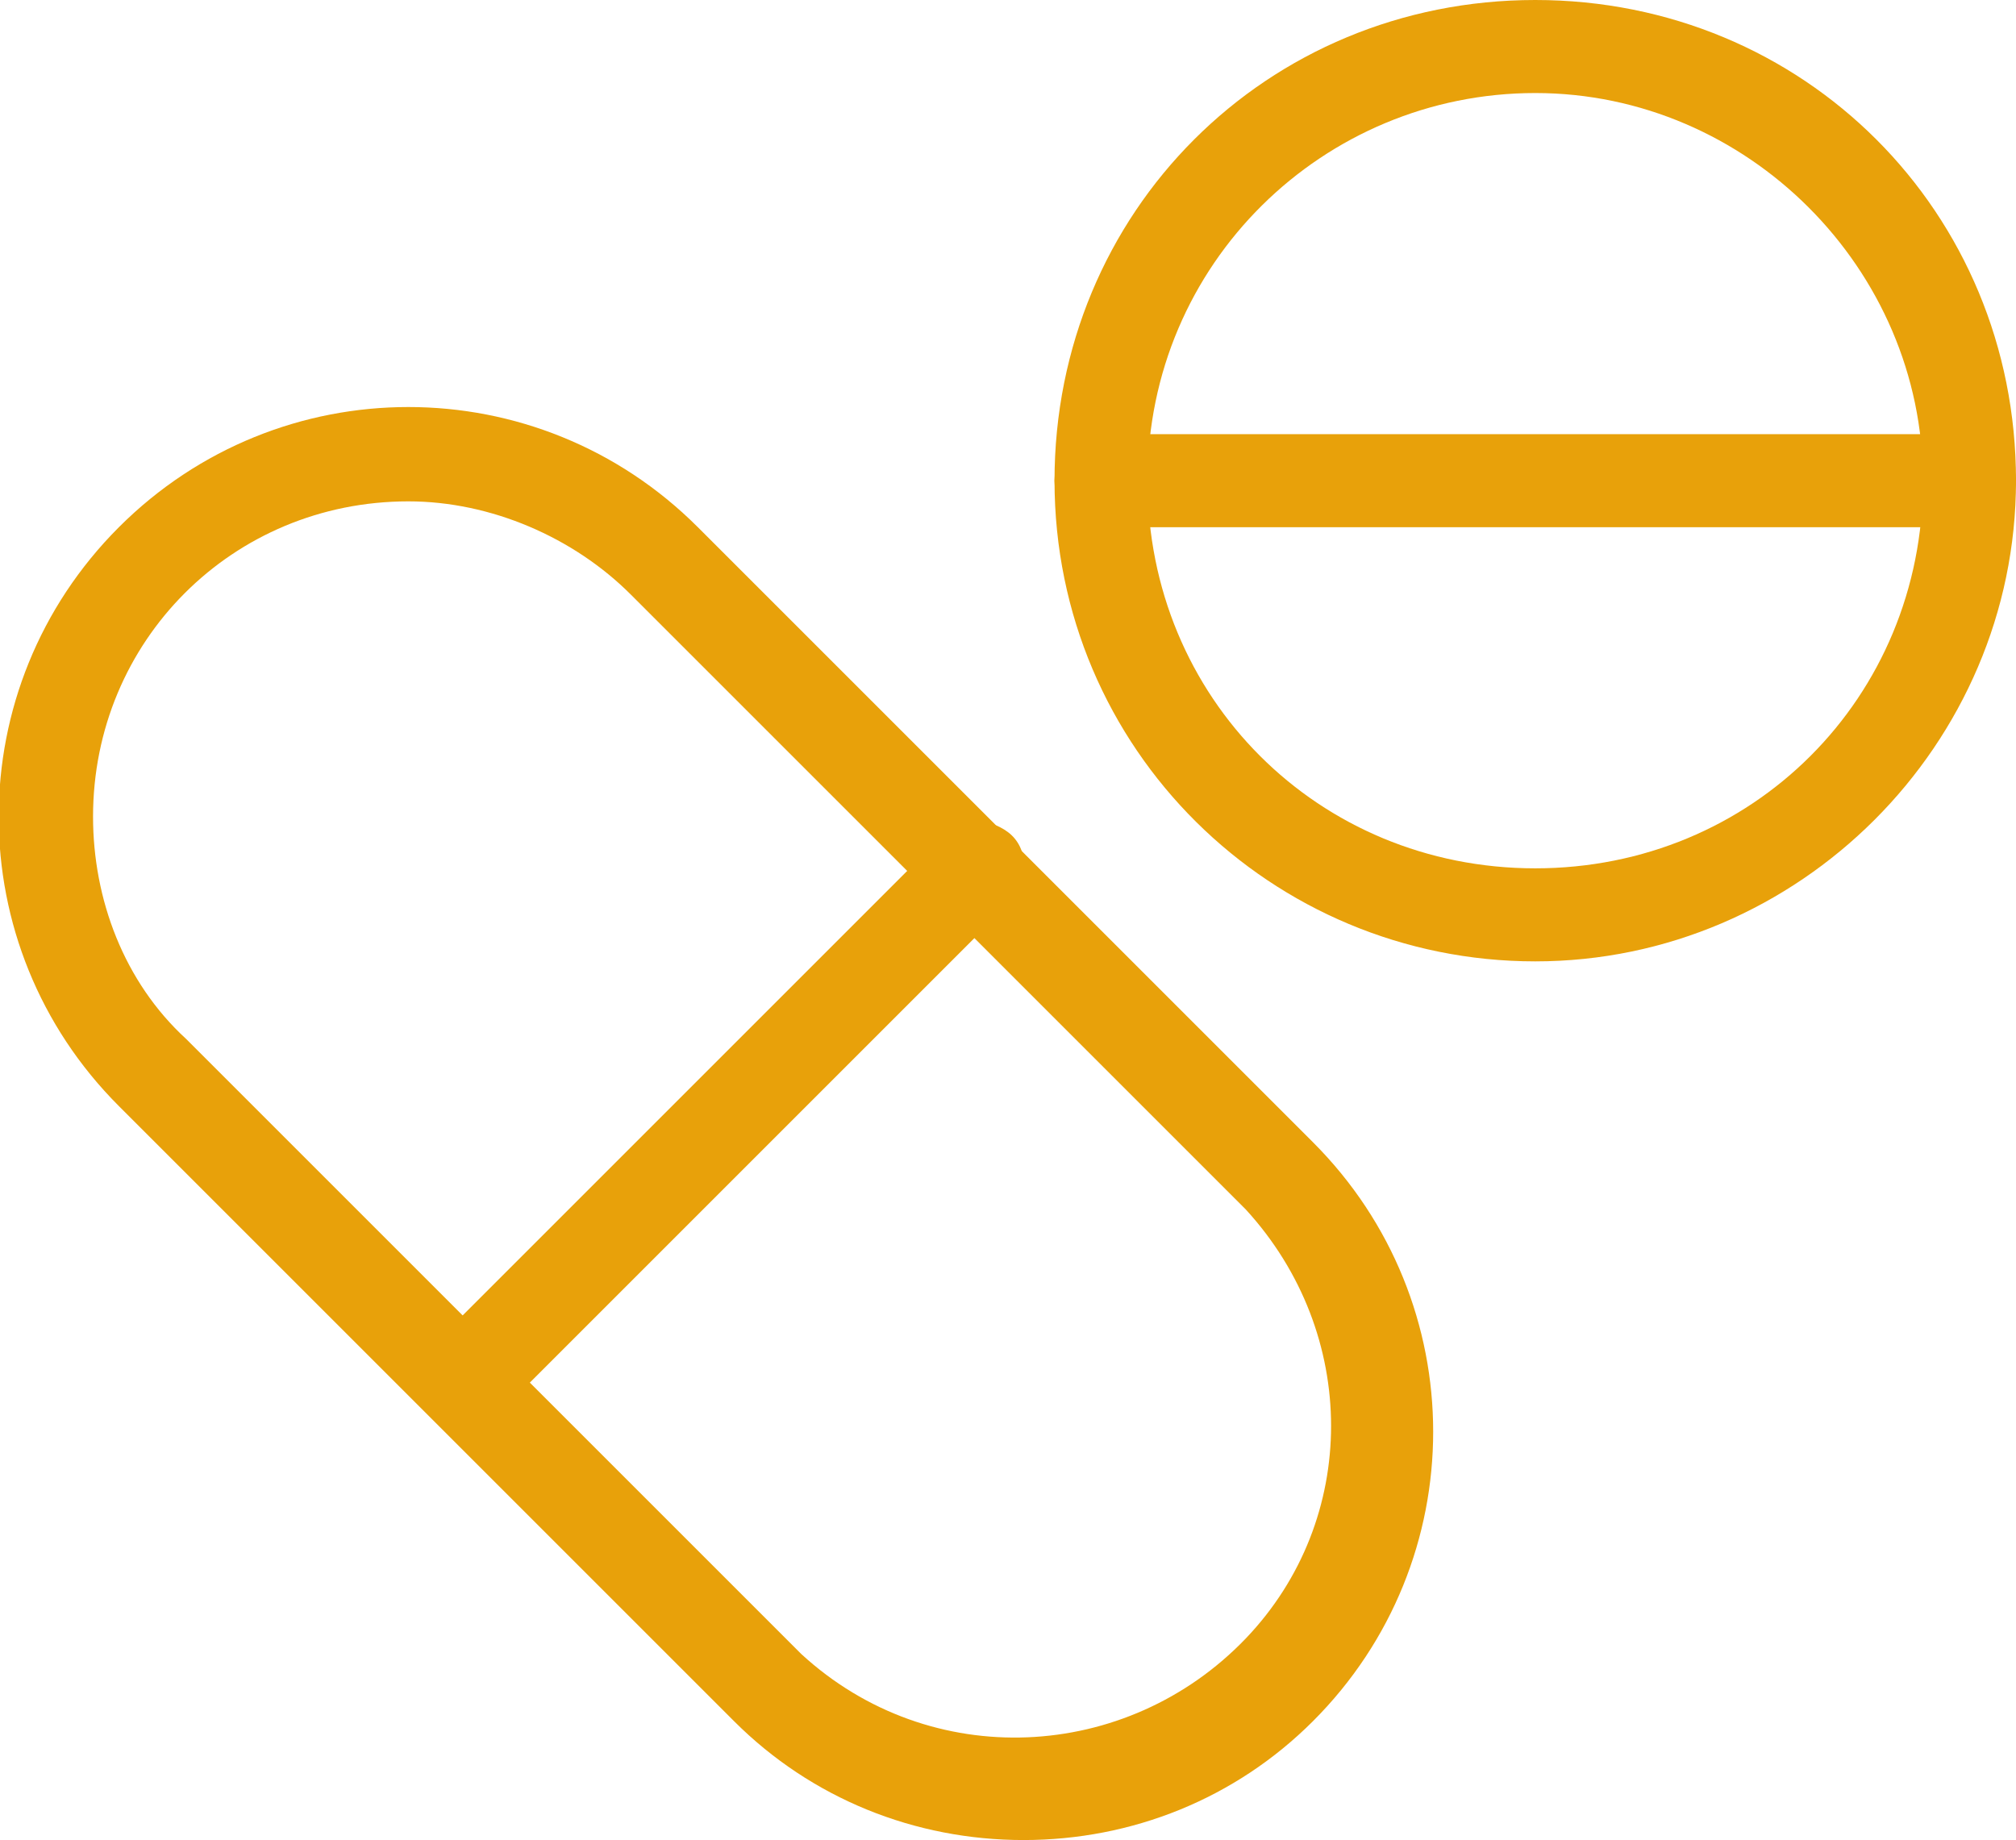 <?xml version="1.0" encoding="utf-8"?>
<!-- Generator: Adobe Illustrator 28.3.0, SVG Export Plug-In . SVG Version: 6.00 Build 0)  -->
<svg version="1.1" id="Layer_1" xmlns="http://www.w3.org/2000/svg" xmlns:xlink="http://www.w3.org/1999/xlink" x="0px" y="0px"
	 viewBox="0 0 39 35.6" style="enable-background:new 0 0 39 35.6;" xml:space="preserve">
<style type="text/css">
	.st0{fill:#E8A10A;}
</style>
<g id="Layer_2_00000095334202445279801110000013496889135885256860_">
	<g id="Layer_1-2">
		<path class="st0" d="M19.8,35.6c-2.1,0-4.1-0.8-5.6-2.3L2.3,21.4c-3.1-3.1-3.1-8.1,0-11.2s8.1-3.1,11.2,0l11.9,11.9
			c3.1,3.1,3.1,8.1,0,11.2C23.9,34.8,21.9,35.6,19.8,35.6z M7.9,9.7c-3.4,0-6.1,2.7-6.1,6.1c0,1.6,0.6,3.2,1.8,4.3L15.5,32
			c2.5,2.3,6.3,2.1,8.6-0.3c2.2-2.3,2.2-5.9,0-8.3l0,0L12.2,11.5C11.1,10.4,9.5,9.7,7.9,9.7z"/>
		<path class="st0" d="M8.9,27.6c-0.5,0-0.9-0.4-0.9-0.9c0-0.2,0.1-0.5,0.3-0.6l9.9-9.9c0.3-0.4,0.9-0.4,1.3-0.1s0.4,0.9,0.1,1.3
			c0,0,0,0-0.1,0.1l-9.9,9.9C9.4,27.5,9.1,27.6,8.9,27.6z"/>
		<path class="st0" d="M29.7,18.6c-5.1,0-9.3-4.1-9.3-9.3S24.5,0,29.7,0S39,4.1,39,9.3l0,0C39,14.4,34.8,18.6,29.7,18.6z M29.7,1.8
			c-4.1,0-7.5,3.3-7.5,7.5s3.3,7.5,7.5,7.5s7.5-3.3,7.5-7.5C37.2,5.2,33.8,1.8,29.7,1.8z"/>
		<path class="st0" d="M38.1,10.2H21.3c-0.5,0-0.9-0.4-0.9-0.9s0.4-0.9,0.9-0.9h16.8c0.5,0,0.9,0.4,0.9,0.9S38.6,10.2,38.1,10.2z"/>
	</g>
</g>
</svg>

